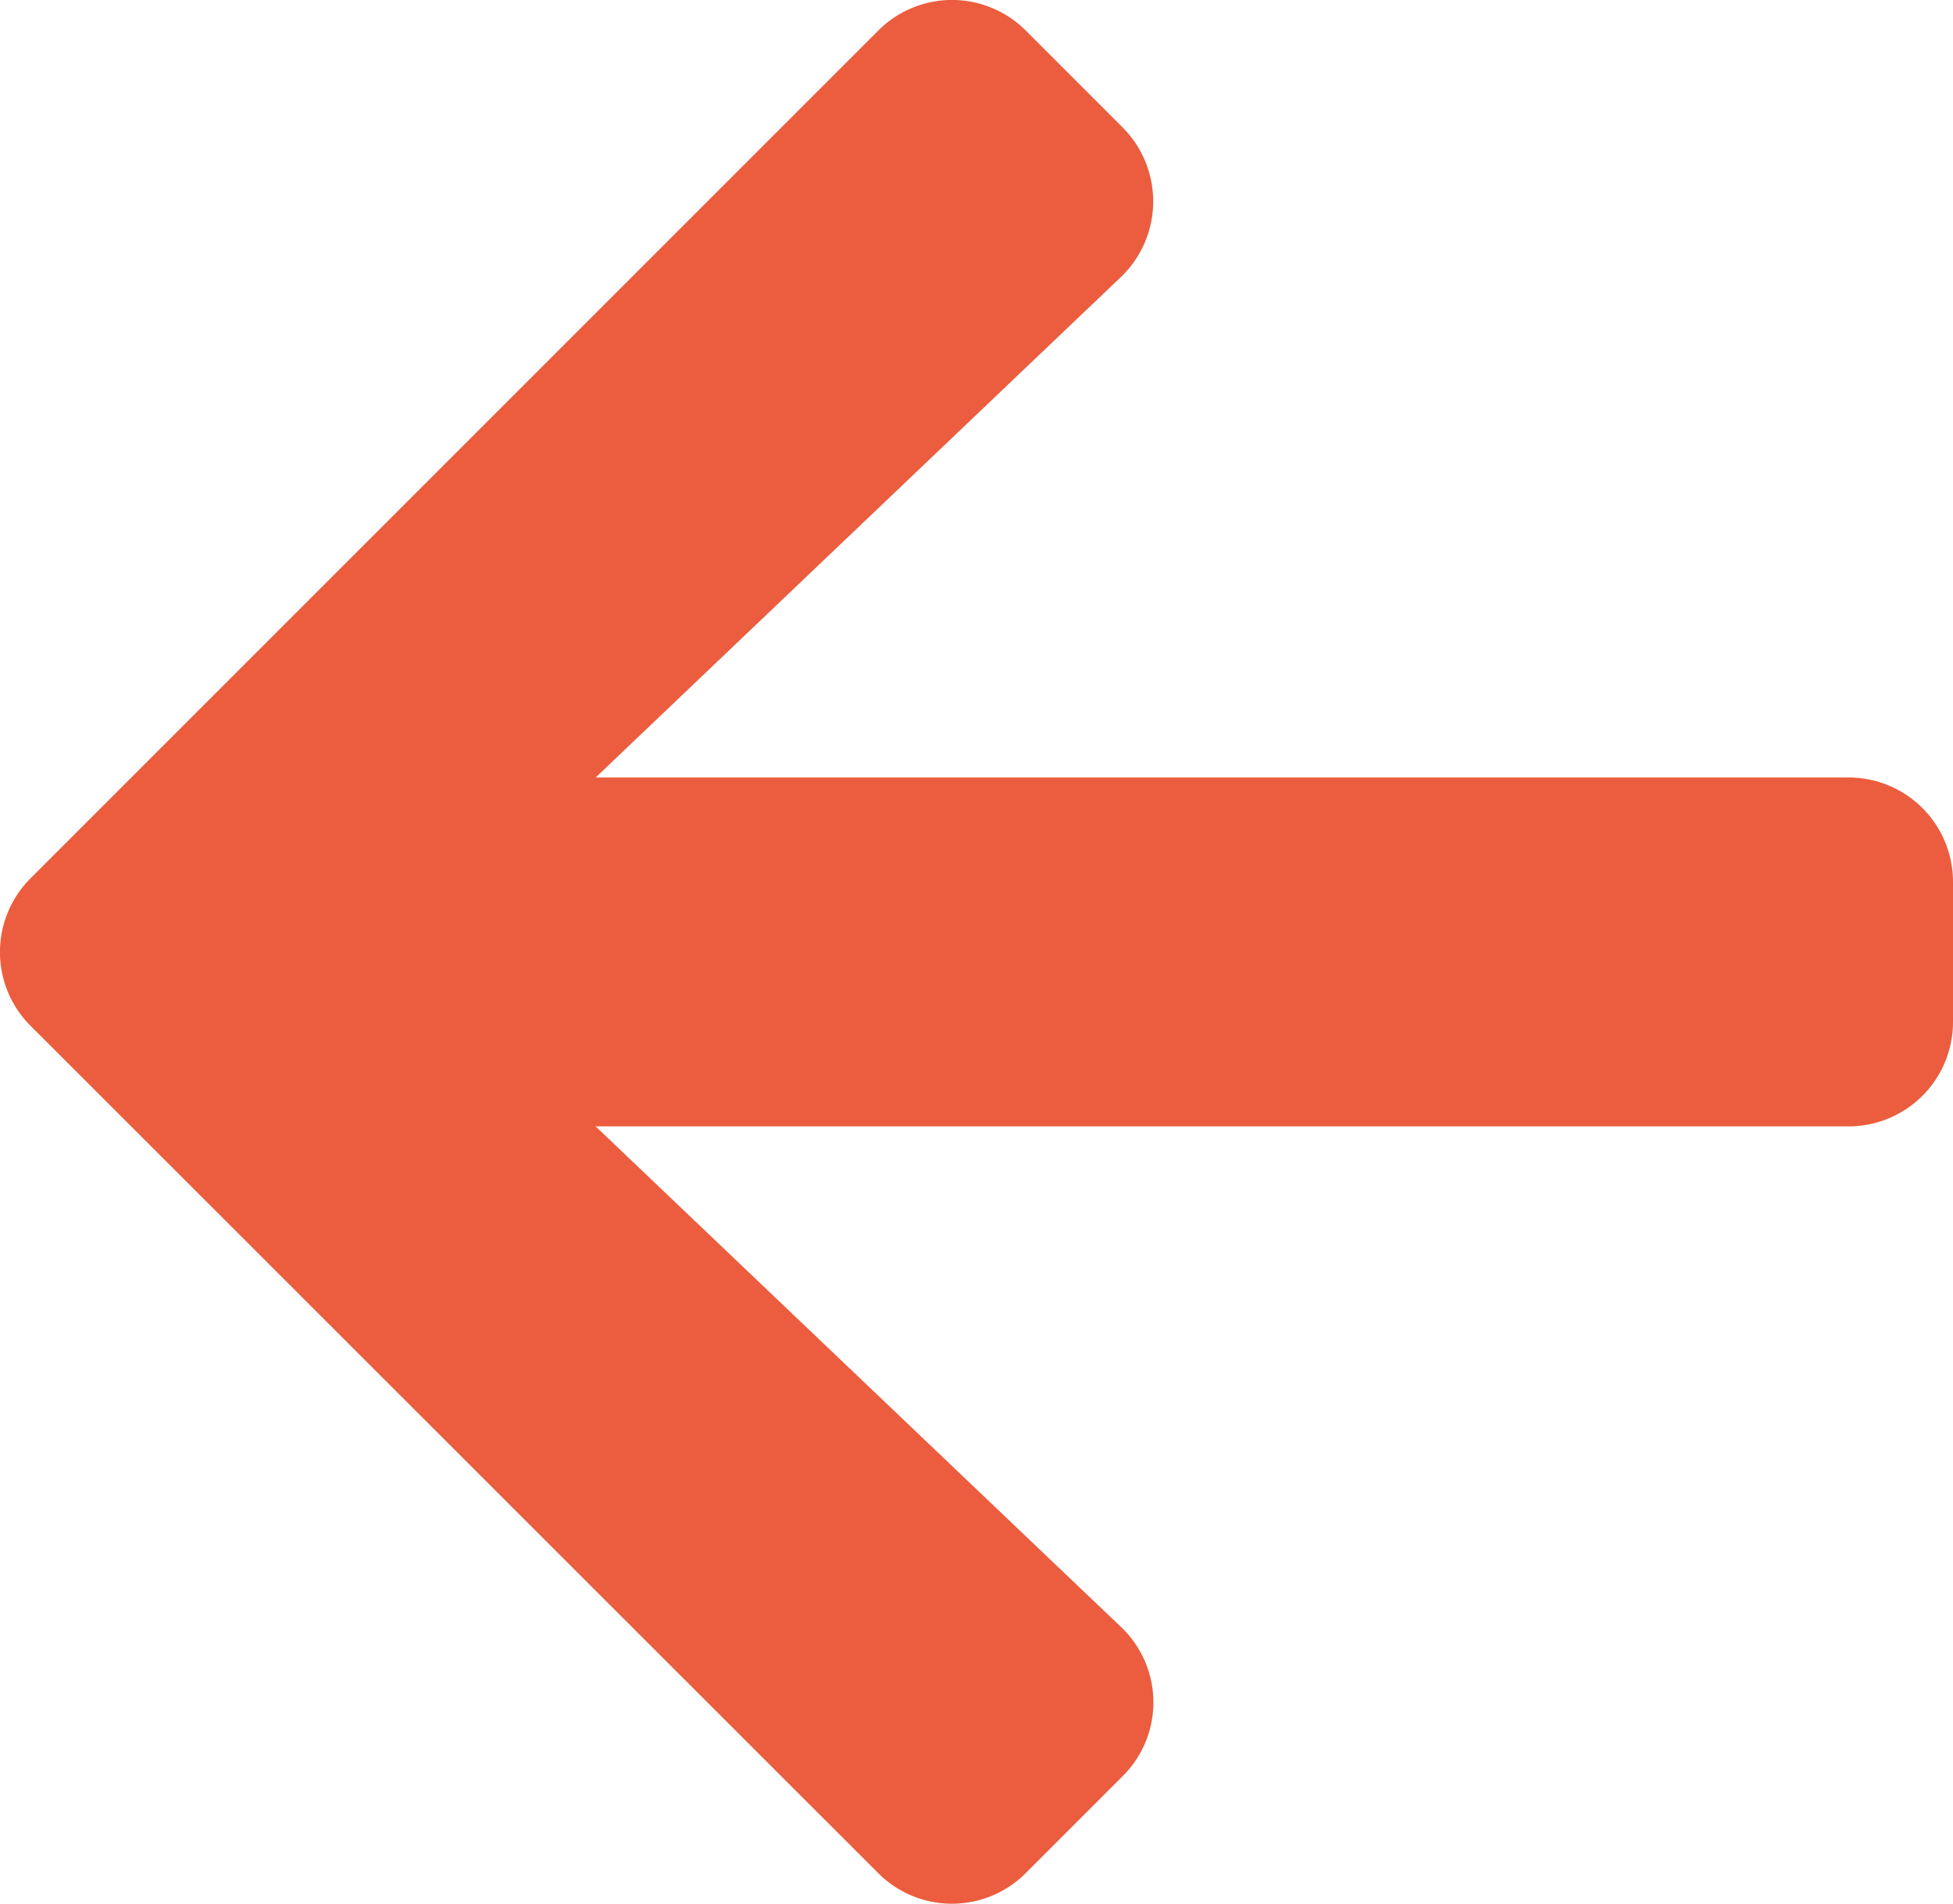 <svg xmlns="http://www.w3.org/2000/svg" width="34.98" height="34.094" viewBox="0 0 34.98 34.094"><path d="M20.057,69.46l-1.733,1.733a1.866,1.866,0,0,1-2.647,0L.5,56.024a1.866,1.866,0,0,1,0-2.647L15.678,38.2a1.866,1.866,0,0,1,2.647,0l1.733,1.733a1.876,1.876,0,0,1-.031,2.678l-9.408,8.963H33.056a1.869,1.869,0,0,1,1.874,1.874v2.5a1.869,1.869,0,0,1-1.874,1.874H10.618l9.408,8.963A1.862,1.862,0,0,1,20.057,69.46Z" transform="translate(0.05 -37.65)" fill="#eb5d3e"/></svg>